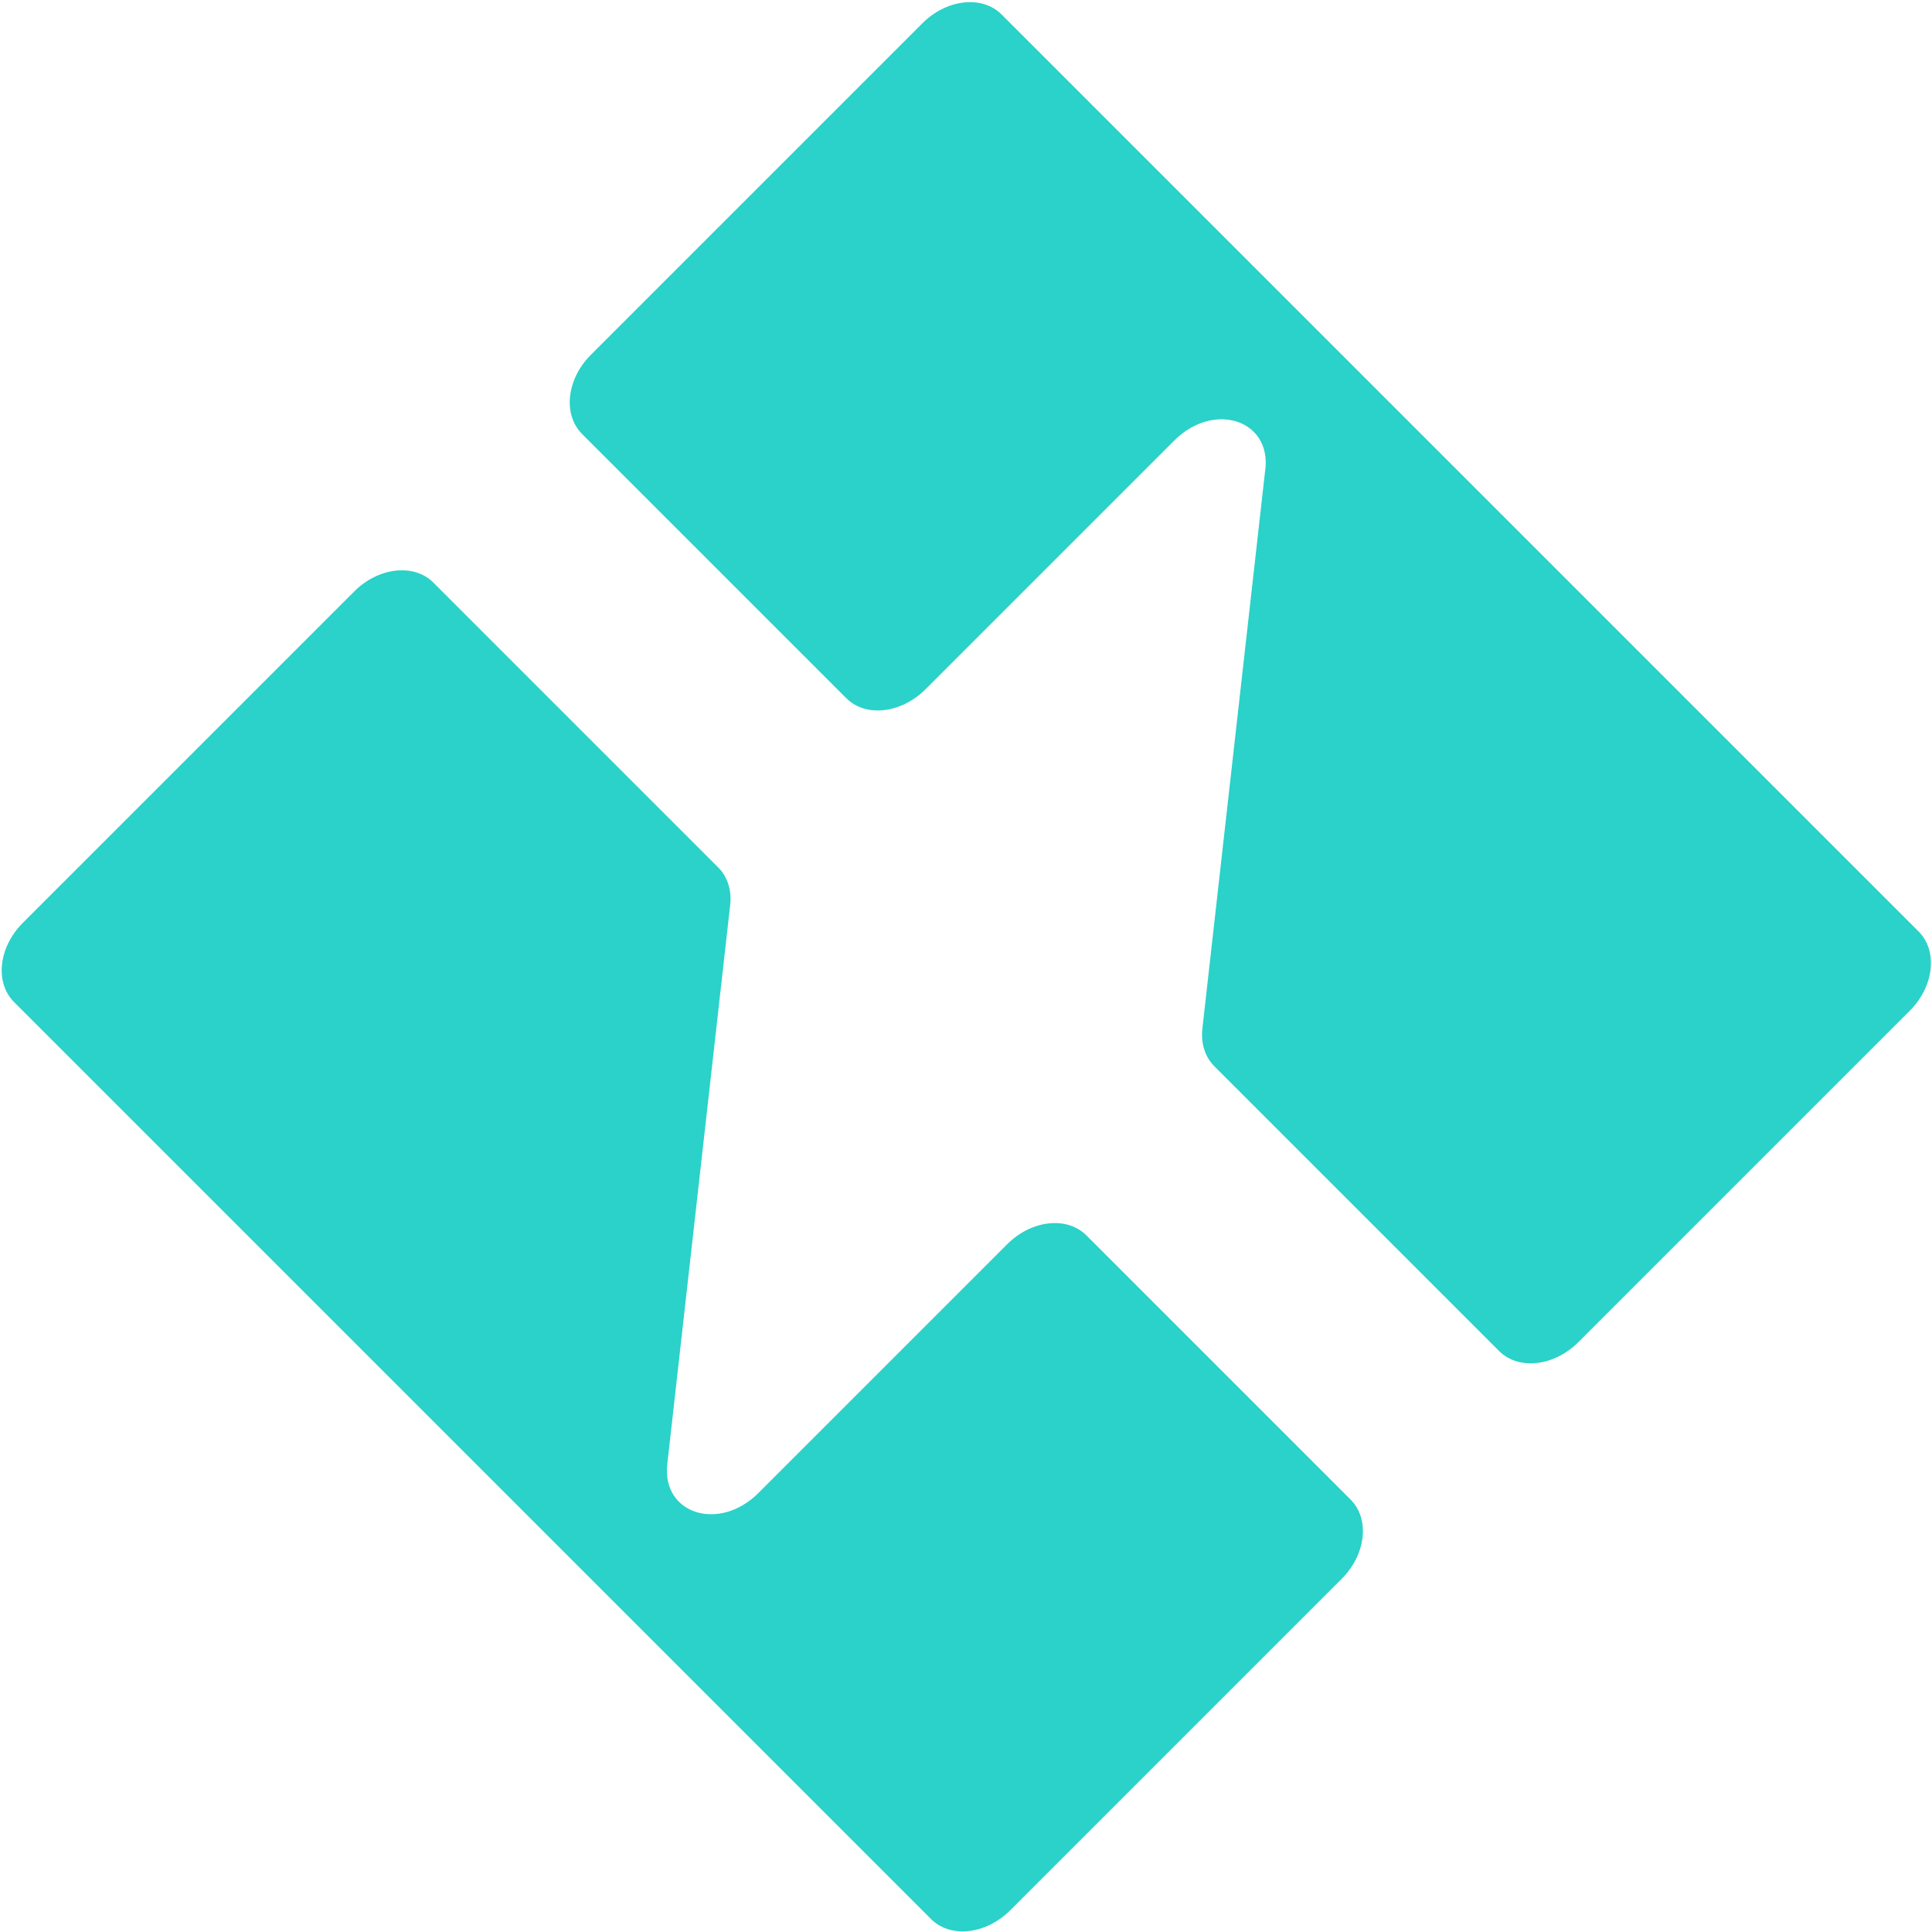 <svg width="701" height="701" viewBox="0 0 701 701" fill="none" xmlns="http://www.w3.org/2000/svg">
<path d="M436.273 373.16L459.083 170.371L459.122 170.332C461.153 152.209 440.296 145.608 426.04 159.864L335.816 250.088C326.989 258.915 314.1 260.36 307.07 253.33L211.182 157.443C204.152 150.373 205.597 137.523 214.424 128.696L334.644 8.476C343.471 -0.351 356.361 -1.796 363.391 5.234L696.164 338.007C703.194 345.077 701.749 357.927 692.922 366.754L572.702 486.974C563.875 495.801 550.986 497.246 543.955 490.216L440.608 386.869C437.21 383.471 435.648 378.55 436.273 373.16Z" fill="#2AD2C9"/>
<path d="M275.198 541.694L365.422 451.47C374.249 442.643 387.138 441.198 394.169 448.229L490.056 544.116C497.086 551.185 495.641 564.035 486.814 572.862L366.594 693.082C357.767 701.909 344.878 703.355 337.847 696.324L5.074 363.551C-1.956 356.482 -0.511 343.632 8.316 334.805L128.497 214.624C137.324 205.796 150.213 204.351 157.244 211.382L260.591 314.729C263.989 318.127 265.551 323.048 264.926 328.438L242.116 531.227C240.085 549.349 260.942 555.95 275.198 541.694Z" fill="#2AD2C9"/>
</svg>
